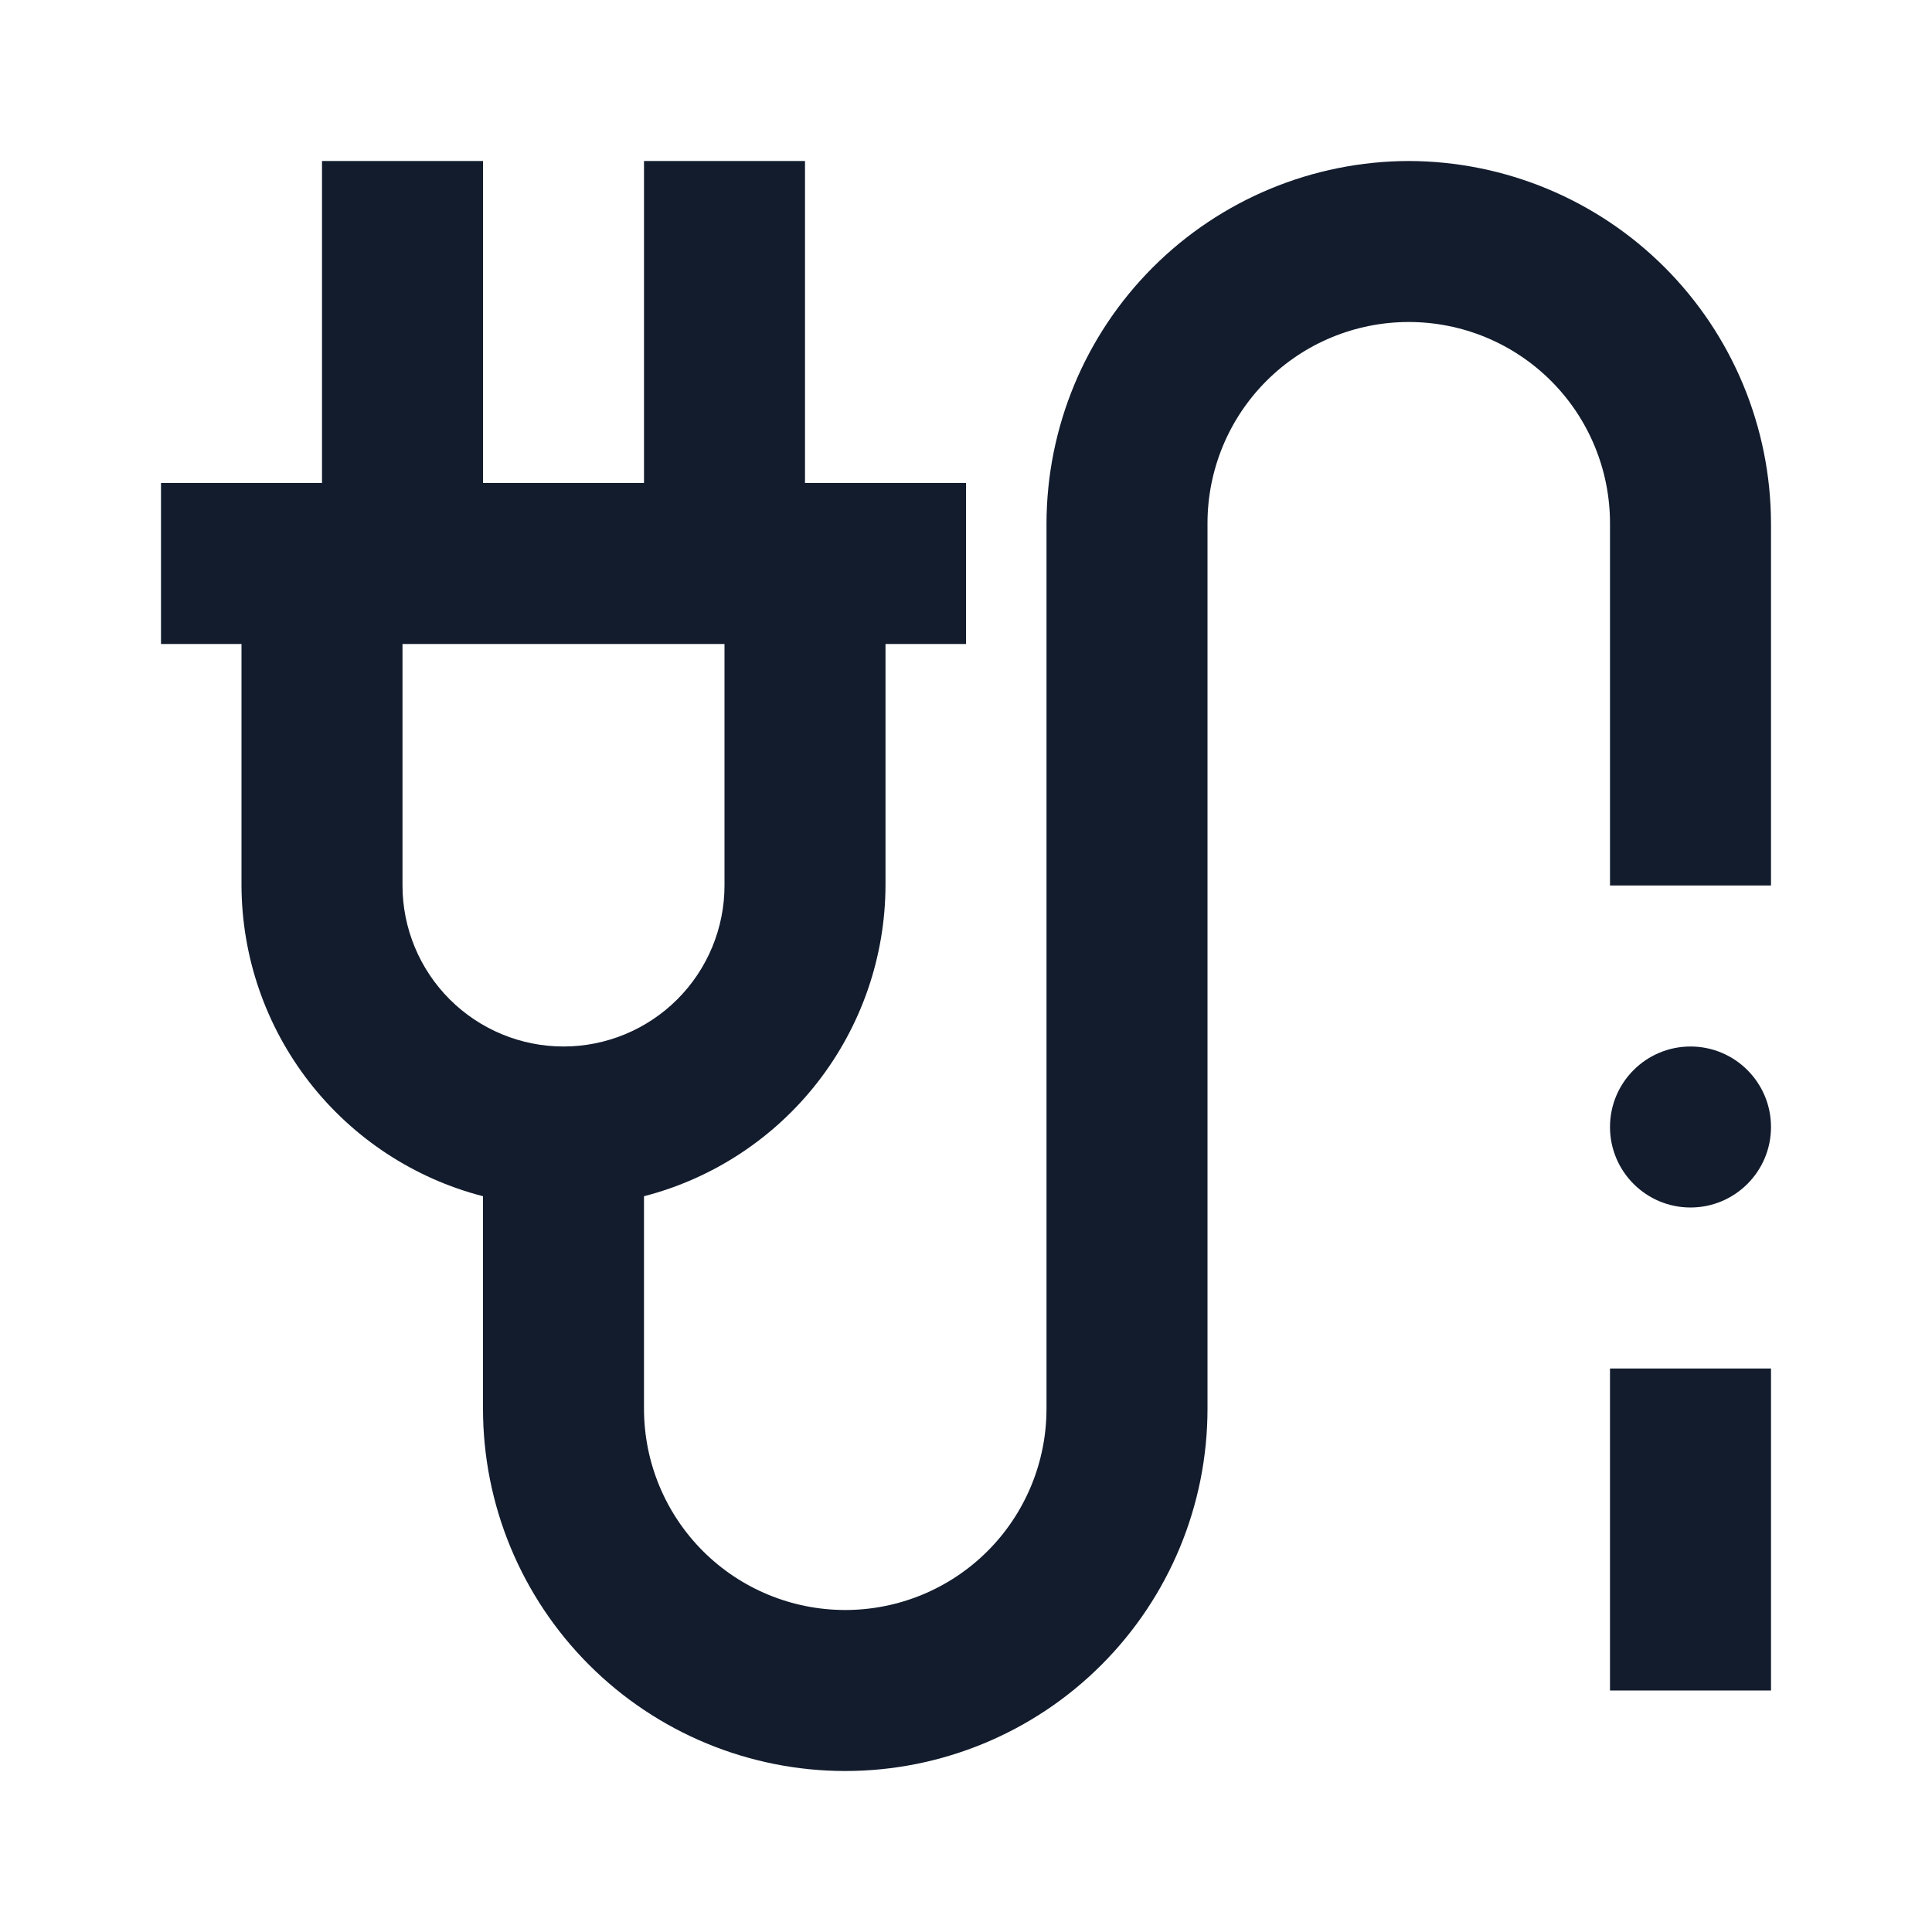 <svg xmlns:xlink="http://www.w3.org/1999/xlink" width="24" height="24" viewBox="0 0 24 24" fill="none" xmlns="http://www.w3.org/2000/svg"><path fill-rule="evenodd" clip-rule="evenodd" d="M14.321 3.321C15.164 2.478 16.307 2.003 17.5 2C18.693 2.003 19.836 2.478 20.679 3.321C21.522 4.164 21.997 5.307 22 6.5V11H20V6.5C20 5.837 19.737 5.201 19.268 4.732C18.799 4.263 18.163 4 17.5 4C16.837 4 16.201 4.263 15.732 4.732C15.263 5.201 15 5.837 15 6.5V17.5C15 18.694 14.526 19.838 13.682 20.682C12.838 21.526 11.694 22 10.5 22C9.307 22 8.162 21.526 7.318 20.682C6.474 19.838 6 18.694 6 17.5V14.86C5.144 14.639 4.385 14.14 3.842 13.442C3.299 12.743 3.003 11.885 3 11V8H2V6H4V2H6V6H8V2H10V6H12V8H11V11C10.997 11.885 10.701 12.743 10.158 13.442C9.615 14.14 8.856 14.639 8 14.86V17.5C8 18.163 8.263 18.799 8.732 19.268C9.201 19.737 9.837 20 10.5 20C11.163 20 11.799 19.737 12.268 19.268C12.737 18.799 13 18.163 13 17.5V6.5C13.003 5.307 13.478 4.164 14.321 3.321ZM5 8V11C5 11.53 5.211 12.039 5.586 12.414C5.961 12.789 6.47 13 7 13C7.53 13 8.039 12.789 8.414 12.414C8.789 12.039 9 11.53 9 11V8H5Z" fill="#121C2D"></path><path d="M21 15C21.552 15 22 14.552 22 14C22 13.448 21.552 13 21 13C20.448 13 20 13.448 20 14C20 14.552 20.448 15 21 15Z" fill="#121C2D"></path><path d="M20 17V21H22V17H20Z" fill="#121C2D"></path></svg>